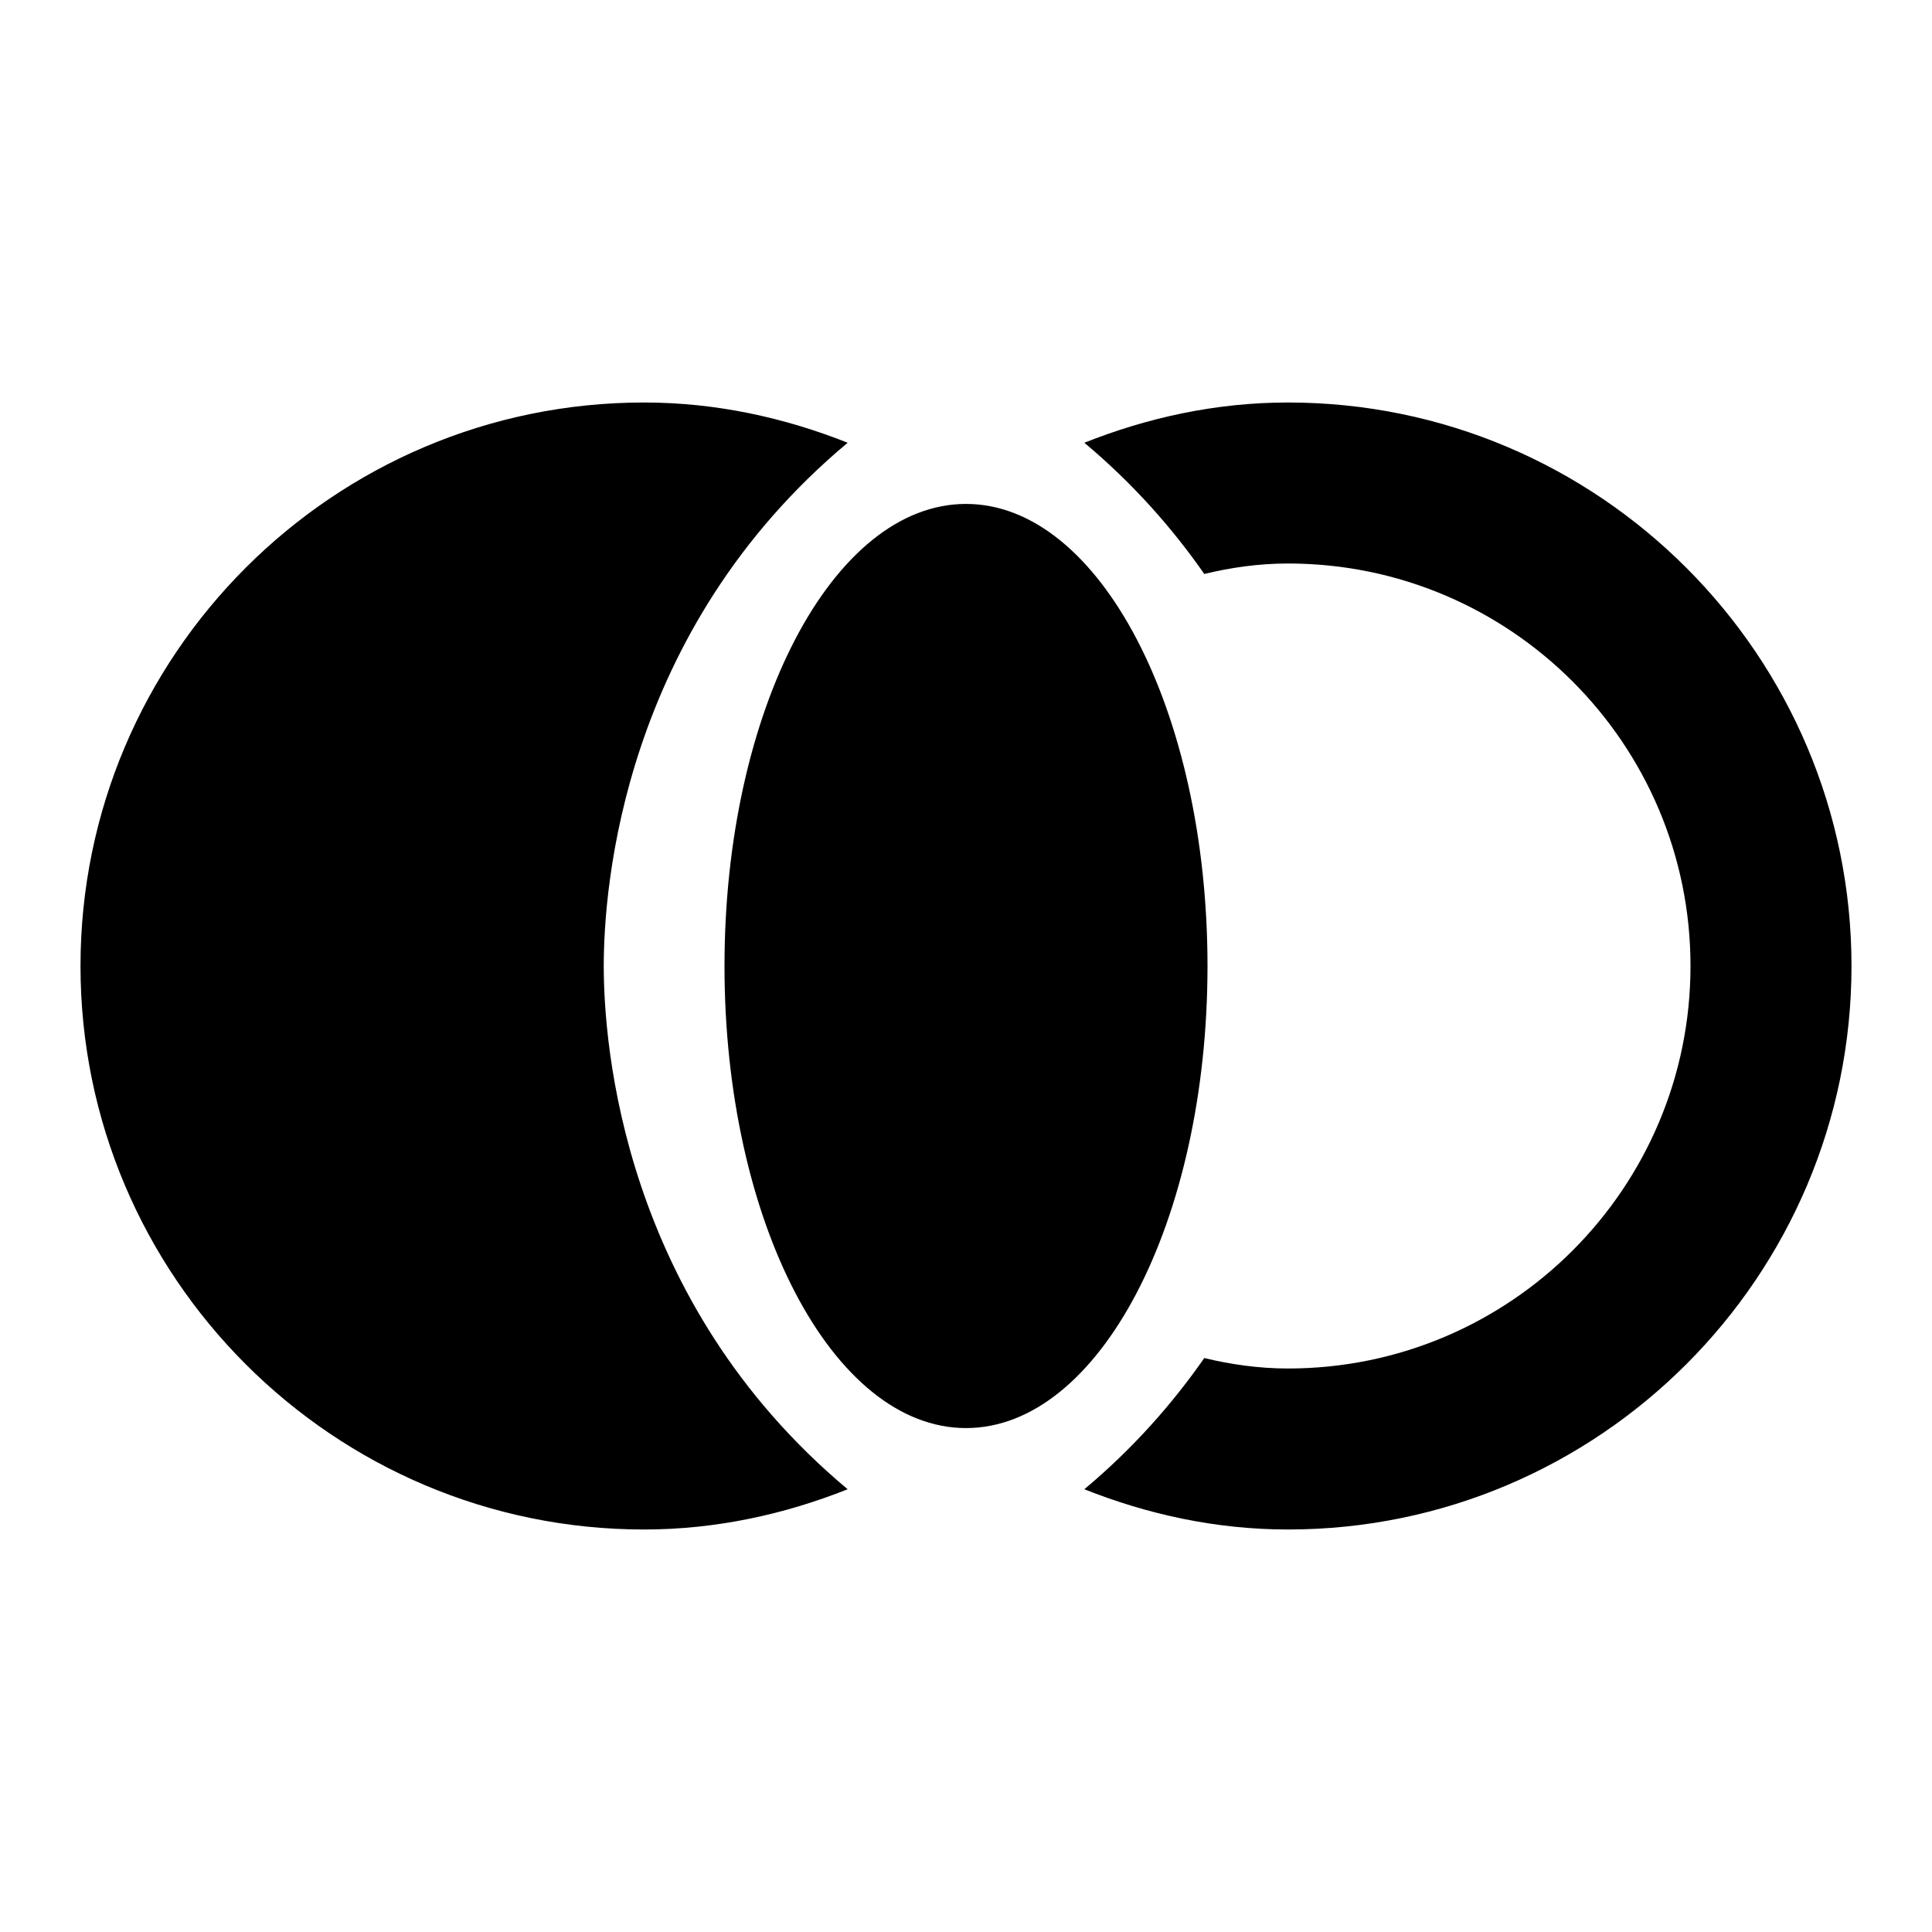 <svg width="96" height="96" viewBox="0 0 96 96" fill="none" xmlns="http://www.w3.org/2000/svg">
<g clip-path="url(#clip0_16_616)">
<path d="M48 70.96C54.627 70.96 60 60.681 60 48C60 35.32 54.627 25.04 48 25.04C41.373 25.04 36 35.32 36 48C36 60.681 41.373 70.96 48 70.96Z" fill="black"/>
<path d="M30 48C30 44.12 30.92 31.36 42.12 22C39 20.76 35.6 20 32 20C16.56 20 4 32.56 4 48C4 63.44 16.56 76 32 76C35.6 76 39 75.24 42.12 74C30.92 64.64 30 51.88 30 48Z" fill="black"/>
<path d="M64 20C60.4 20 57 20.76 53.88 22C56.32 24.04 58.28 26.28 59.84 28.52C61.16 28.2 62.56 28 64 28C75.04 28 84 36.96 84 48C84 59.04 75.04 68 64 68C62.56 68 61.16 67.8 59.84 67.48C58.28 69.72 56.32 71.96 53.88 74C57 75.24 60.4 76 64 76C79.44 76 92 63.44 92 48C92 32.56 79.44 20 64 20Z" fill="black"/>
</g>
<defs>
<clipPath id="clip0_16_616">
<rect width="96" height="96" fill="white"/>
</clipPath>
</defs>
</svg>

